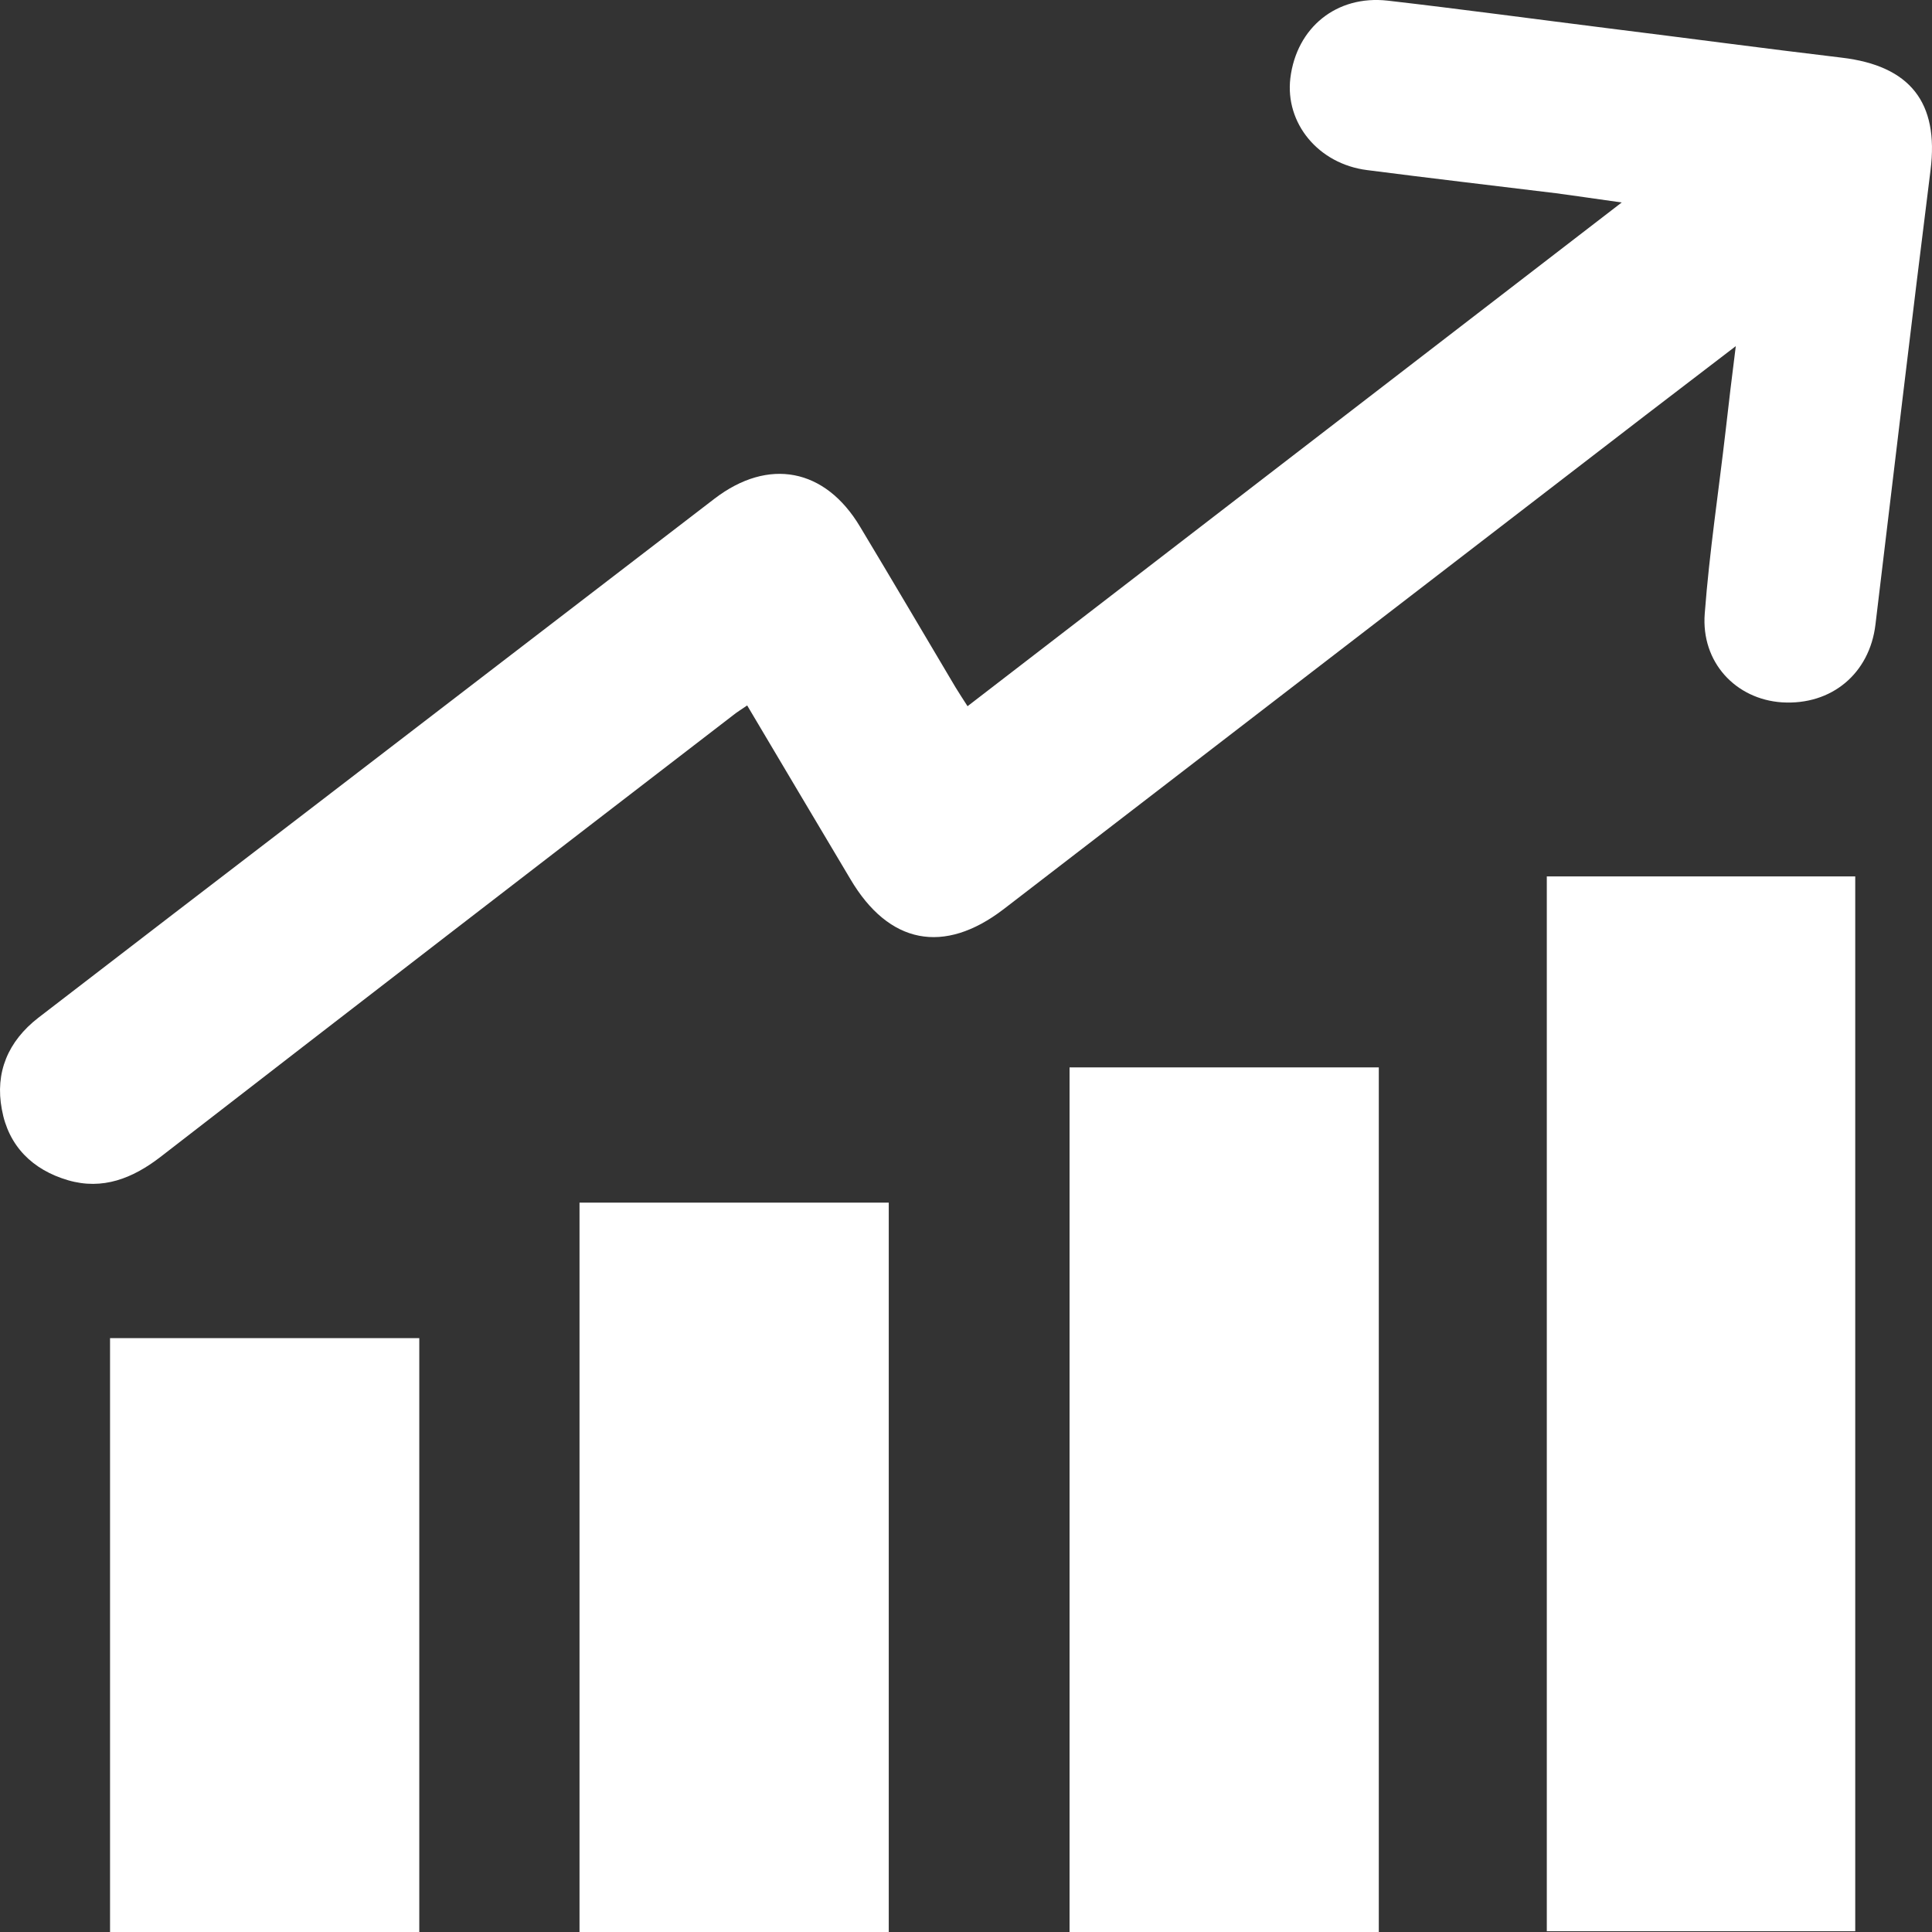 <?xml version="1.0" encoding="UTF-8"?> <svg xmlns="http://www.w3.org/2000/svg" width="45" height="45" viewBox="0 0 45 45" fill="none"><rect x="0" y="0" width="45" height="45" fill="#333333" stroke="none"/> <path d="M40.43 8.062C39.679 8.636 39.011 9.147 38.333 9.667C33.344 13.507 28.365 17.337 23.377 21.176C21.985 22.243 20.701 21.992 19.807 20.476C19.012 19.14 18.216 17.803 17.403 16.431C17.276 16.52 17.168 16.583 17.069 16.664C12.613 20.091 8.167 23.517 3.73 26.953C3.088 27.446 2.392 27.724 1.588 27.491C0.757 27.249 0.196 26.693 0.043 25.84C-0.12 24.979 0.187 24.253 0.892 23.706C2.953 22.118 5.013 20.539 7.074 18.96C10.264 16.512 13.454 14.063 16.644 11.614C17.9 10.654 19.219 10.905 20.033 12.269C20.783 13.515 21.515 14.762 22.256 16.009C22.337 16.144 22.428 16.278 22.536 16.449C27.597 12.547 32.64 8.672 37.773 4.716C37.185 4.635 36.715 4.563 36.236 4.5C34.772 4.321 33.308 4.151 31.844 3.962C30.706 3.819 29.928 2.868 30.055 1.818C30.2 0.643 31.13 -0.119 32.323 0.015C34.04 0.213 35.757 0.446 37.474 0.661C39.282 0.885 41.089 1.128 42.897 1.343C44.487 1.531 45.165 2.383 44.966 3.962C44.523 7.487 44.108 11.022 43.683 14.547C43.547 15.686 42.662 16.431 41.505 16.359C40.43 16.287 39.616 15.426 39.707 14.287C39.815 12.861 40.032 11.434 40.195 10.017C40.267 9.389 40.339 8.77 40.43 8.062Z" fill="white"></path> <path d="M36.028 20.413C38.432 20.413 40.809 20.413 43.212 20.413C43.212 28.602 43.212 36.774 43.212 44.982C40.836 44.982 38.45 44.982 36.028 44.982C36.028 36.819 36.028 28.638 36.028 20.413Z" fill="white"></path> <path d="M24.912 24.862C27.325 24.862 29.702 24.862 32.115 24.862C32.115 31.581 32.115 38.281 32.115 45C29.711 45 27.334 45 24.912 45C24.912 38.299 24.912 31.599 24.912 24.862Z" fill="white"></path> <path d="M20.701 28.011C20.701 33.689 20.701 39.331 20.701 45C18.297 45 15.911 45 13.498 45C13.498 39.34 13.498 33.689 13.498 28.011C15.884 28.011 18.27 28.011 20.701 28.011Z" fill="white"></path> <path d="M9.766 45C7.344 45 4.967 45 2.563 45C2.563 40.38 2.563 35.788 2.563 31.168C4.967 31.168 7.353 31.168 9.766 31.168C9.766 35.779 9.766 40.371 9.766 45Z" fill="white"></path> </svg> 